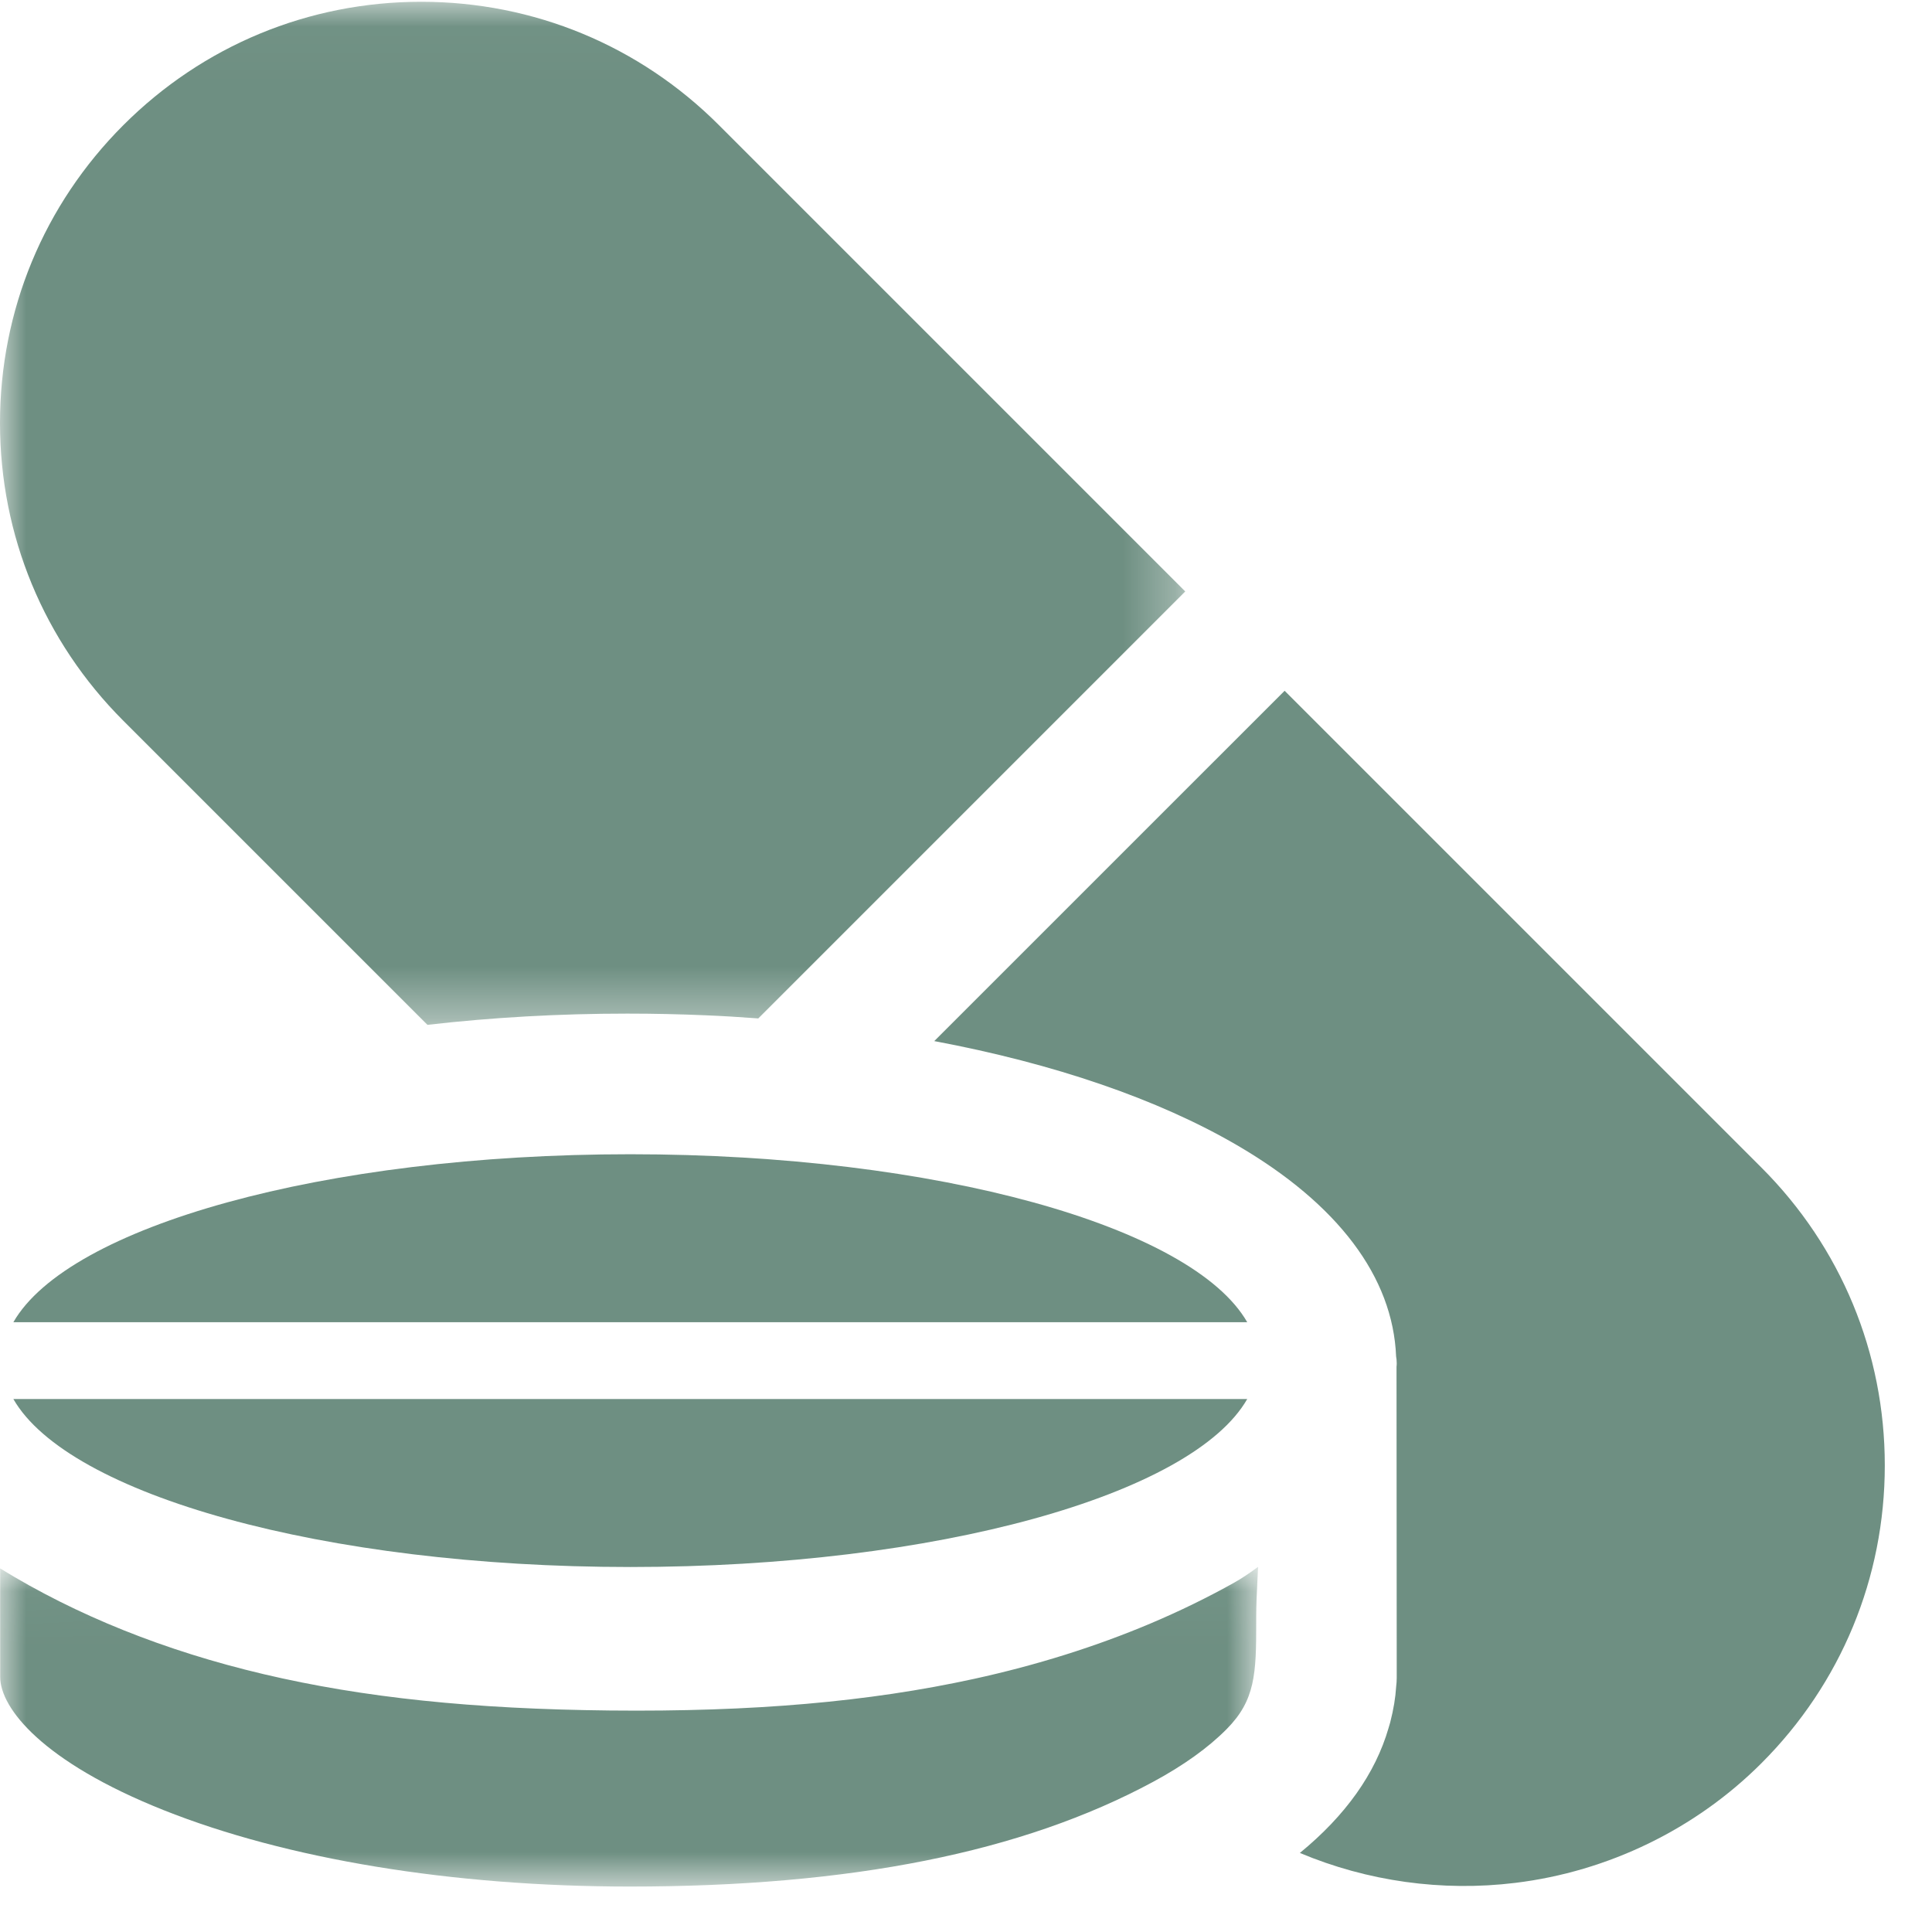 <?xml version="1.0" encoding="UTF-8"?>
<svg width="37px" height="37px" viewBox="0 0 37 37" version="1.1" xmlns="http://www.w3.org/2000/svg" xmlns:xlink="http://www.w3.org/1999/xlink">
    <!-- Generator: Sketch 52.3 (67297) - http://www.bohemiancoding.com/sketch -->
    <title>ico-clic-job-farmaceutica</title>
    <desc>Created with Sketch.</desc>
    <defs>
        <polygon id="path-1" points="0 0.029 22.699 0.029 22.699 19.622 0 19.622"></polygon>
        <polygon id="path-3" points="0.003 0.033 24.094 0.033 24.094 6.156 0.003 6.156"></polygon>
    </defs>
    <g id="Home" stroke="none" stroke-width="1" fill="none" fill-rule="evenodd">
        <g id="Home-BLUE-A-HOVER" transform="translate(-754, -1391)">
            <g id="ico-clic-job-farmaceutica" transform="translate(754, 1391)">
                <g id="Group-3" transform="translate(0, 0.005)">
                    <mask id="mask-2" fill="white">
                        <use xlink:href="#path-1"></use>
                    </mask>
                    <g id="Clip-2"></g>
                    <path d="M8.186,19.622 C9.431,19.479 10.715,19.407 12.007,19.407 L12.025,19.407 C12.52,19.407 13.02,19.418 13.51,19.439 C13.831,19.452 14.164,19.472 14.522,19.499 L22.699,11.322 L13.769,2.392 C12.246,0.868 10.22,0.029 8.066,0.029 C5.911,0.029 3.886,0.868 2.362,2.392 C0.839,3.915 -6.76503104e-06,5.94 -6.76503104e-06,8.095 C-6.76503104e-06,10.249 0.839,12.275 2.362,13.798 L8.186,19.622 Z" id="Fill-1" fill="#6E8F82" mask="url(#mask-2)"></path>
                </g>
                <g id="Group-6" transform="translate(0, 29.974)">
                    <mask id="mask-4" fill="white">
                        <use xlink:href="#path-3"></use>
                    </mask>
                    <g id="Clip-5"></g>
                    <path d="M22.037,1.116 C20.989,1.559 19.851,1.917 18.655,2.178 C16.637,2.619 14.42,2.812 11.68,2.784 C9.061,2.757 6.955,2.537 5.053,2.089 C3.156,1.642 1.463,0.962 0.003,0.063 C0.003,0.303 0.003,0.543 0.003,0.783 C0.003,1.237 0.003,1.69 0.004,2.143 C0.004,2.743 0.822,3.77 3.126,4.689 C5.493,5.633 8.663,6.154 12.053,6.156 C16.3,6.156 19.58,5.5 22.082,4.151 C22.666,3.836 23.142,3.495 23.495,3.137 C24.037,2.589 24.06,2.086 24.058,1.089 L24.058,0.986 C24.058,0.762 24.07,0.529 24.081,0.303 C24.086,0.213 24.09,0.123 24.094,0.033 C23.944,0.142 23.791,0.249 23.639,0.334 C23.133,0.617 22.595,0.88 22.037,1.116" id="Fill-4" fill="#6E8F82" mask="url(#mask-4)"></path>
                </g>
                <path d="M24.602,13.229 L17.892,19.938 C20.191,20.369 22.175,21.05 23.687,21.93 C25.623,23.057 26.676,24.456 26.737,25.977 C26.744,26.014 26.749,26.058 26.749,26.107 C26.749,26.13 26.748,26.153 26.745,26.175 L26.749,32.132 C26.749,32.188 26.745,32.245 26.738,32.301 C26.725,32.514 26.689,32.732 26.625,32.982 L26.624,32.986 C26.613,33.027 26.602,33.063 26.593,33.091 L26.593,33.092 C26.34,33.966 25.77,34.768 24.894,35.486 C26.185,36.029 27.617,36.231 29.021,36.059 C30.8,35.842 32.474,35.028 33.734,33.767 C35.257,32.244 36.096,30.218 36.096,28.064 C36.096,25.91 35.257,23.884 33.734,22.361 L24.602,13.229 Z" id="Fill-7" fill="#6E8F82"></path>
                <path d="M23.886,26.793 L0.256,26.793 C1.305,28.624 6.196,30.01 12.071,30.01 C17.946,30.01 22.837,28.624 23.886,26.793" id="Fill-9" fill="#6E8F82"></path>
                <path d="M12.071,22.105 C6.196,22.105 1.305,23.49 0.256,25.322 L23.886,25.322 C22.837,23.49 17.946,22.105 12.071,22.105" id="Fill-11" fill="#6E8F82"></path>
            </g>
        </g>
    </g>
</svg>